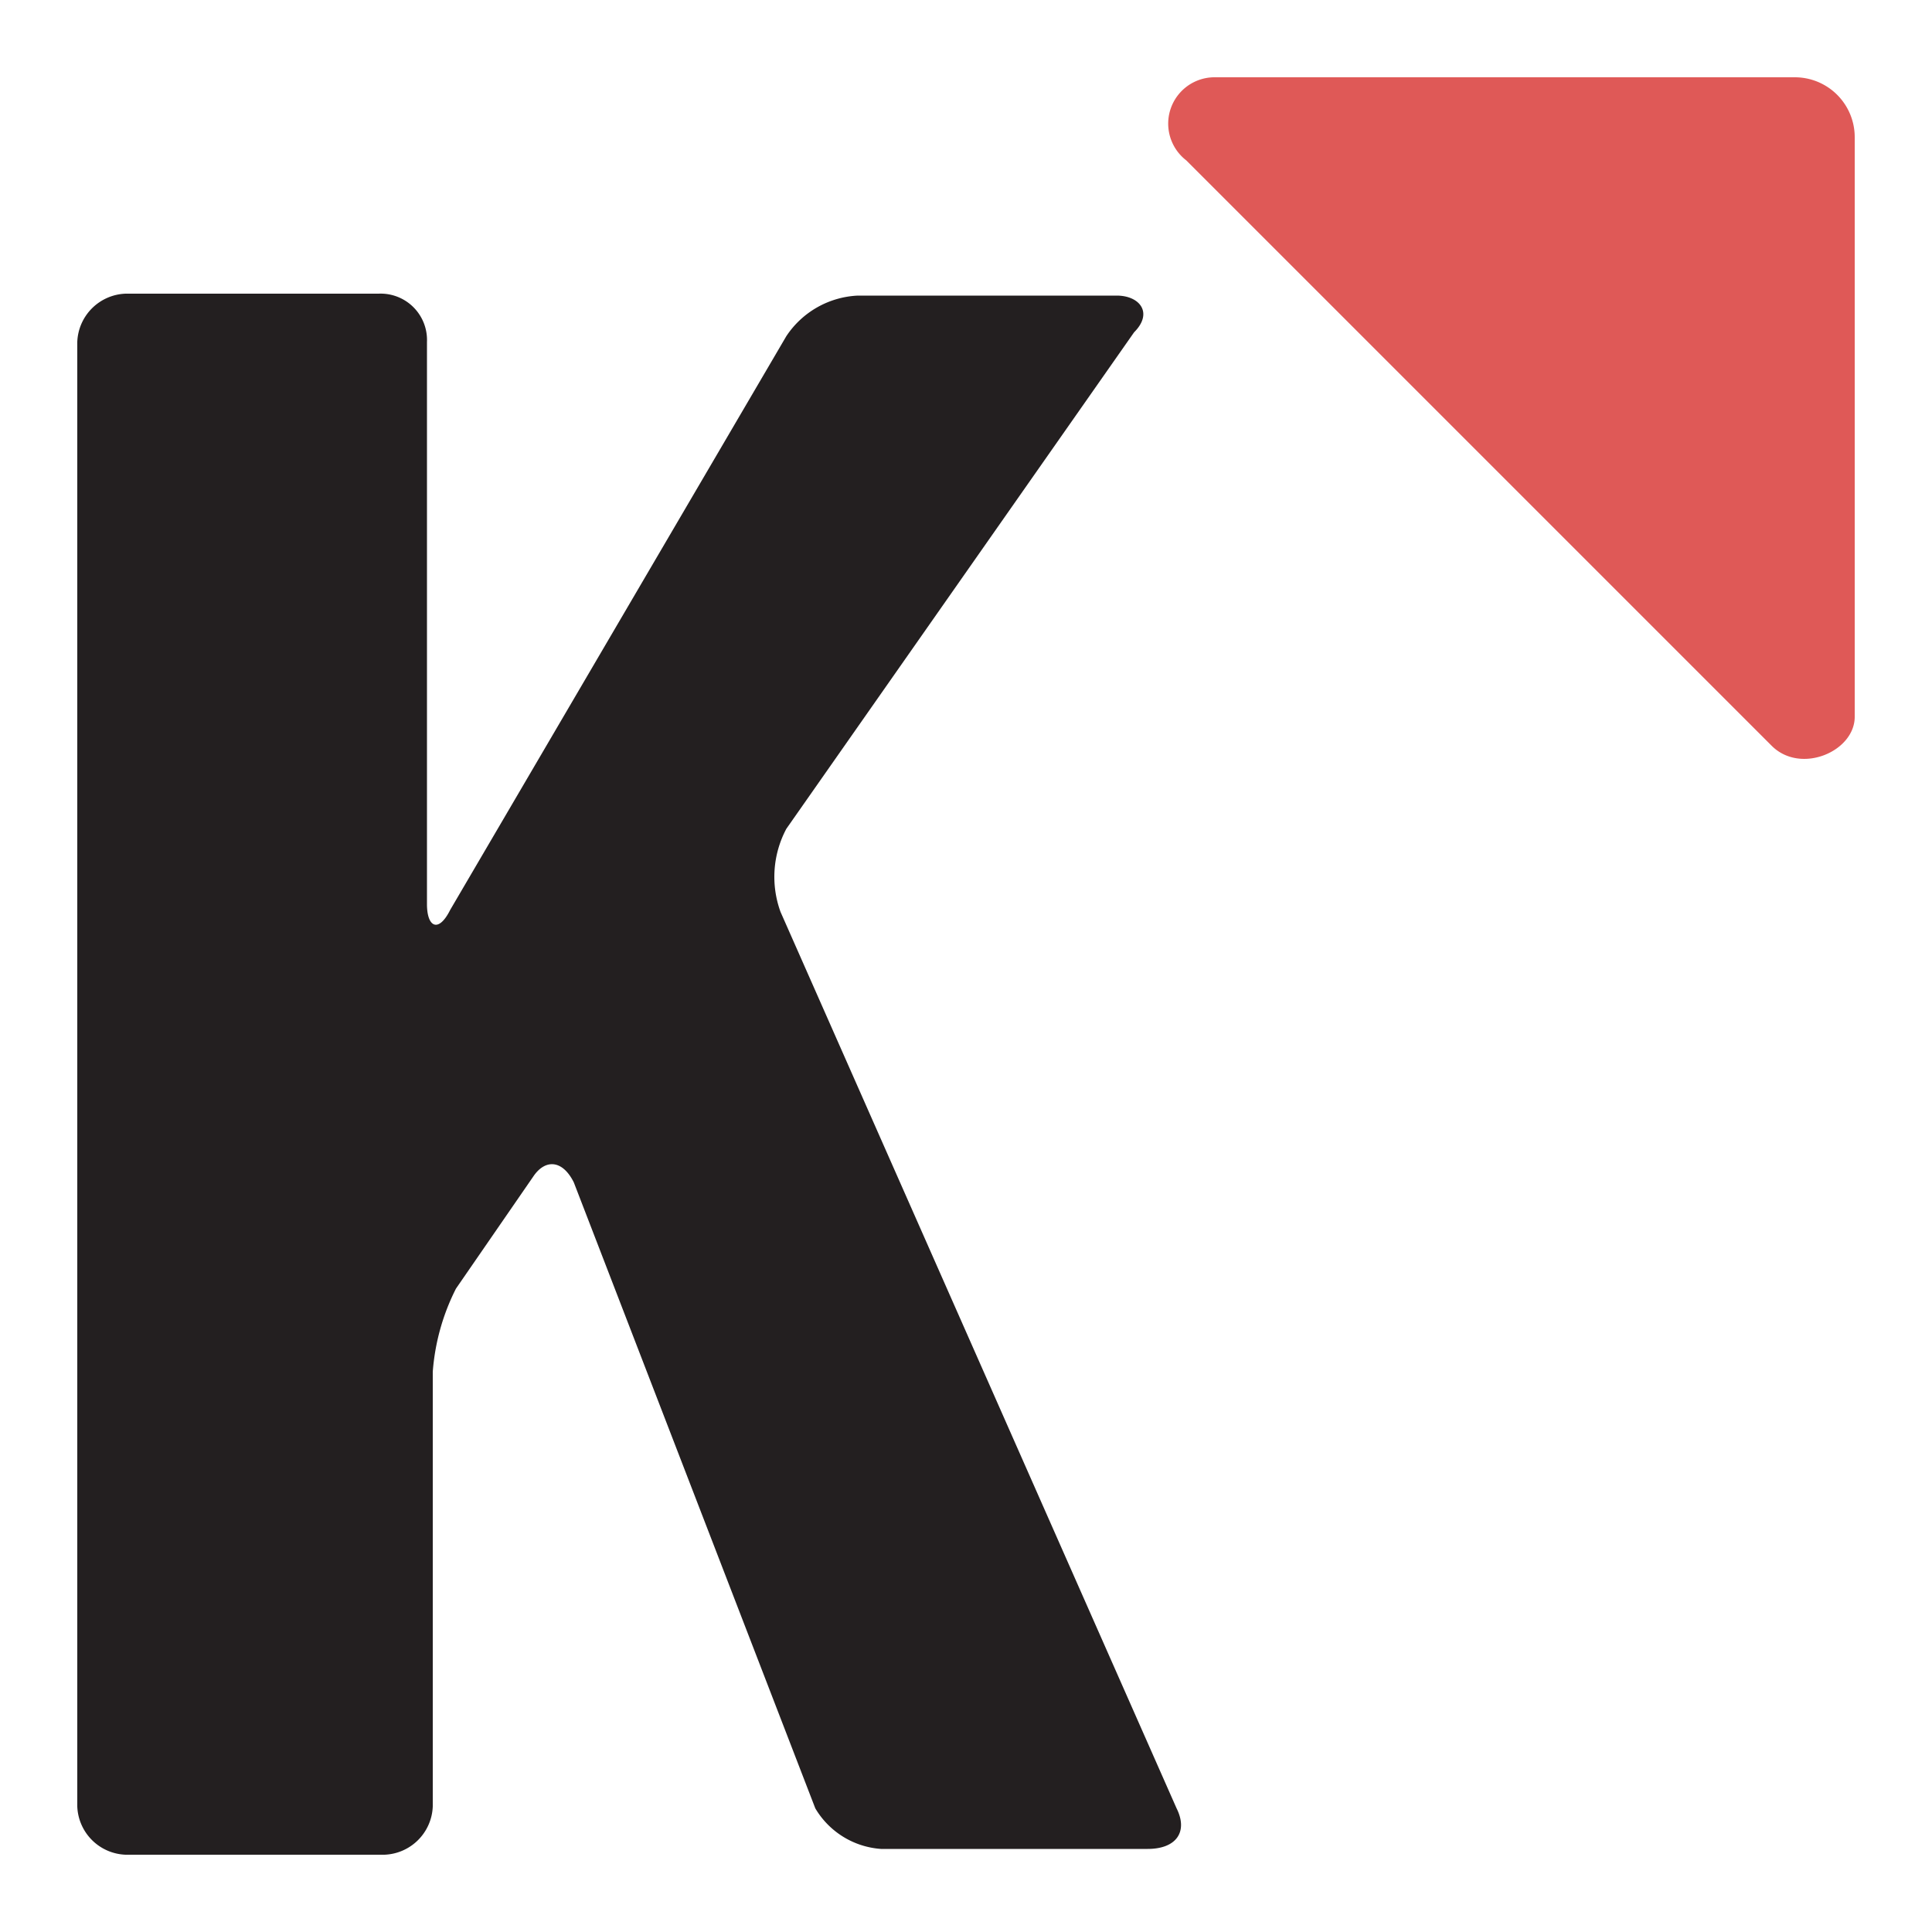 <svg xmlns="http://www.w3.org/2000/svg" viewBox="0 0 100 100"><path fill="#df5957" d="M91.7 38.6c1.5 1.5 4.3.3 4.3-1.5v-30A3.1 3.1 0 0 0 92.9 4h-30a2.4 2.4 0 0 0-1.5 4.3l30.3 30.3"/><path fill="#231f20" d="M4 17.7a2.6 2.6 0 0 1 2.5-2.5h13.1a2.4 2.4 0 0 1 2.5 2.5v29.1c0 1.2.6 1.5 1.2.3l17.4-29.7a4.7 4.7 0 0 1 3.7-2.1h13.4c1.2 0 1.9.9.9 1.9l-18 25.7a5.3 5.3 0 0 0-.3 4.3l20.5 46.4c.6 1.2 0 2.1-1.5 2.1H45.6a4.3 4.3 0 0 1-3.4-2.1L29.7 61.2c-.6-1.2-1.5-1.2-2.1-.3l-4 5.8a11.4 11.4 0 0 0-1.2 4.3v22.5a2.6 2.6 0 0 1-2.5 2.5H6.5A2.6 2.6 0 0 1 4 93.5V17.7"/></svg>
